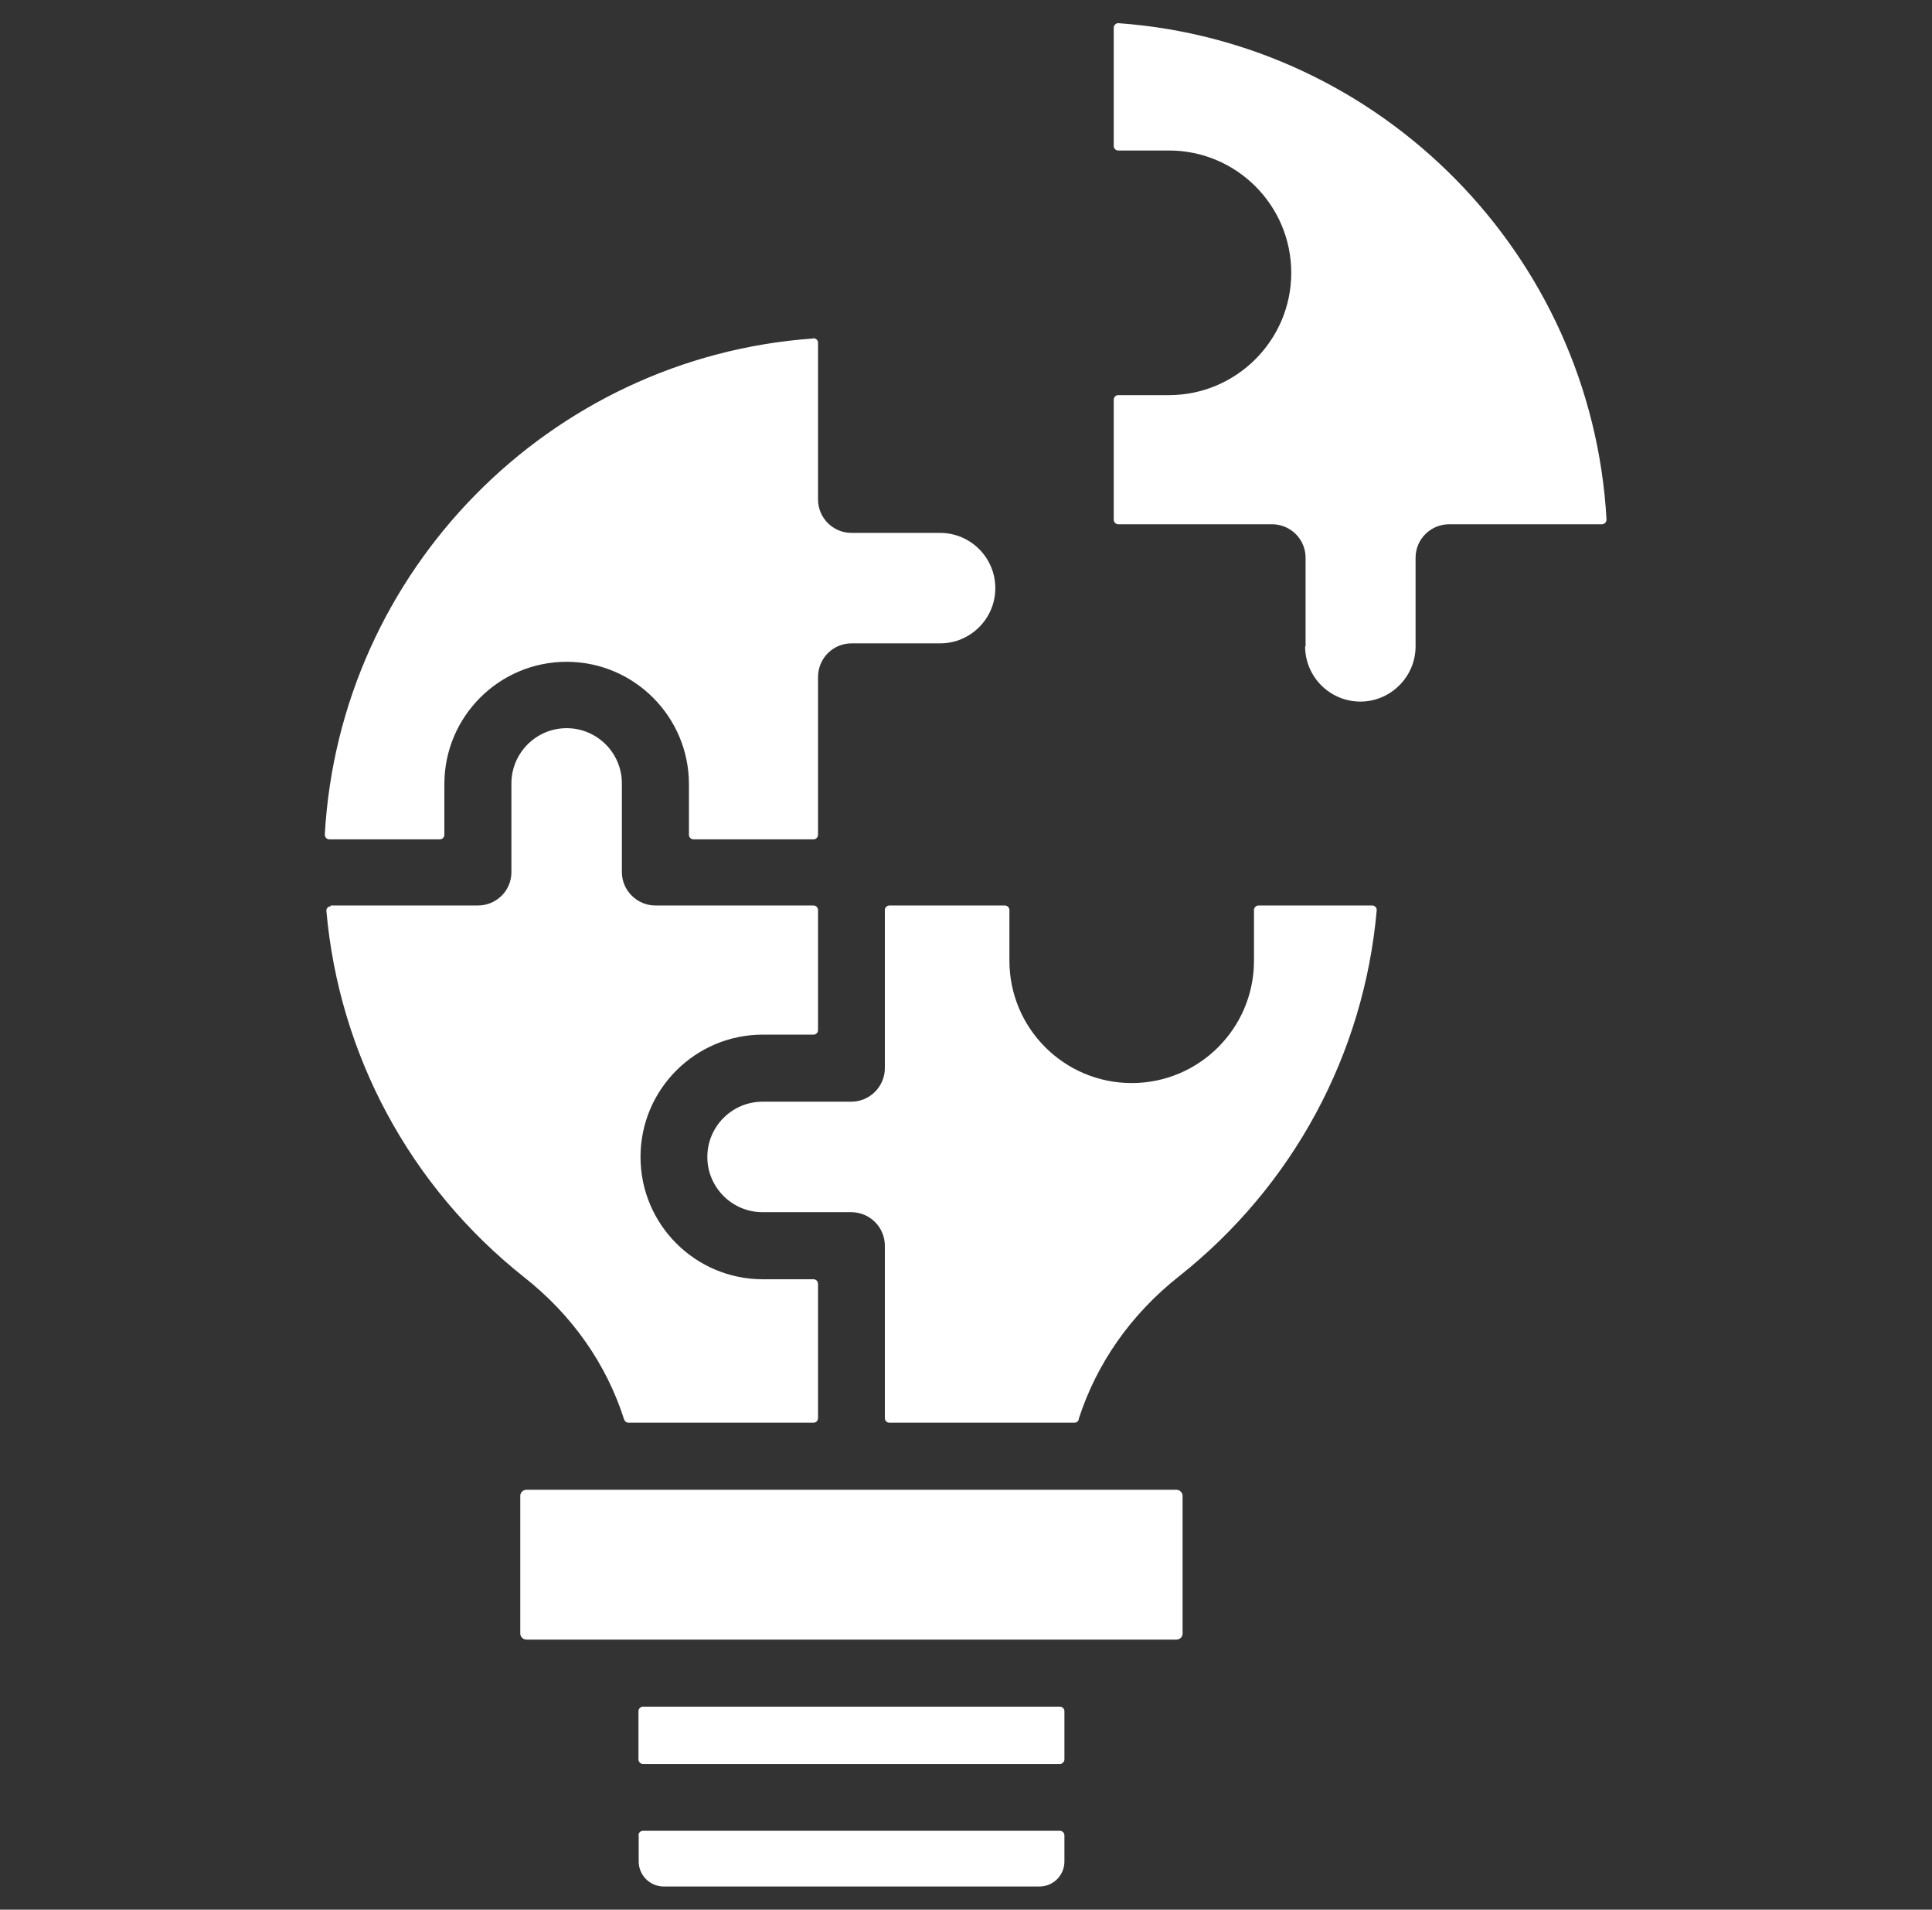 <?xml version="1.0" encoding="UTF-8"?>
<svg id="Layer_1" data-name="Layer 1" xmlns="http://www.w3.org/2000/svg" version="1.1" viewBox="0 0 85 84">
  <rect x="0" y="0" width="85" height="84" fill="#333333" stroke="none"/>
  <defs>
    <style>
      .cls-1 {
        fill: #fff;
        stroke-width: 0px;
      }
    </style>
  </defs>
  <path class="cls-1" d="M28.1,80.73v1.15c0,.61.5,1.1,1.1,1.1h16.53c.61,0,1.1-.49,1.1-1.1v-1.15c0-.11-.09-.2-.2-.2h-18.34c-.11,0-.2.09-.2.2M28.29,75.07h18.34c.11,0,.2.09.2.2v2.12c0,.11-.09.2-.2.2h-18.34c-.11,0-.2-.09-.2-.2v-2.12c0-.11.09-.2.2-.2M23.16,65.53h28.6c.14,0,.27.12.27.27v6.05c0,.15-.12.27-.27.27h-28.6c-.14,0-.27-.12-.27-.27v-6.05c0-.15.12-.27.27-.27M14.56,39.86c-.12,0-.21.1-.2.21.56,6.32,3.67,12.12,8.7,16.11,2.12,1.67,3.62,3.82,4.4,6.26.03.08.1.14.19.14h8.14c.11,0,.2-.09.2-.2v-5.91c0-.11-.09-.2-.2-.2h-2.23c-2.97,0-5.38-2.41-5.38-5.38s2.41-5.38,5.38-5.38h2.23c.11,0,.2-.09.2-.2v-5.28c0-.11-.09-.2-.2-.2h-6.95c-.81,0-1.48-.66-1.48-1.47v-3.9c0-1.34-1.09-2.43-2.43-2.43s-2.43,1.09-2.43,2.43v3.9c0,.82-.66,1.47-1.48,1.47h-6.48l.02.03ZM47.46,62.44c-.02.08-.1.14-.19.14h-8.14c-.11,0-.2-.09-.2-.2v-7.58c0-.82-.66-1.48-1.48-1.48h-3.9c-1.34,0-2.43-1.09-2.43-2.43s1.09-2.43,2.43-2.43h3.9c.81,0,1.48-.66,1.48-1.48v-6.95c0-.11.09-.2.2-.2h5.08c.11,0,.2.09.2.2v2.23c0,2.97,2.41,5.38,5.38,5.38s5.38-2.41,5.38-5.38v-2.23c0-.11.09-.2.2-.2h5c.12,0,.21.1.2.21-.56,6.32-3.67,12.12-8.71,16.11-2.11,1.67-3.61,3.82-4.4,6.26M35.78,14.88c.12,0,.21.08.21.2v6.89c0,.81.66,1.47,1.47,1.47h3.9c1.34,0,2.43,1.09,2.43,2.43s-1.09,2.43-2.43,2.43h-3.9c-.81,0-1.47.66-1.47,1.48v6.94c0,.11-.09.2-.2.2h-5.28c-.11,0-.2-.09-.2-.2v-2.23c0-2.96-2.41-5.38-5.38-5.38s-5.38,2.41-5.38,5.38v2.23c0,.11-.09.2-.2.2h-4.86c-.11,0-.2-.09-.2-.21.65-11.62,9.89-20.99,21.47-21.82M57.44,28.43v-3.9c0-.81-.66-1.47-1.48-1.47h-6.76c-.11,0-.2-.09-.2-.2v-5.28c0-.11.09-.2.2-.2h2.23c2.96,0,5.38-2.41,5.38-5.38s-2.41-5.38-5.38-5.38h-2.23c-.11,0-.2-.09-.2-.2V1.22c0-.11.1-.21.21-.2,11.57.83,20.82,10.2,21.47,21.83,0,.11-.08.21-.2.21h-6.72c-.82,0-1.48.66-1.48,1.47v3.9c0,1.33-1.09,2.43-2.43,2.43s-2.43-1.09-2.43-2.43"/>
</svg>